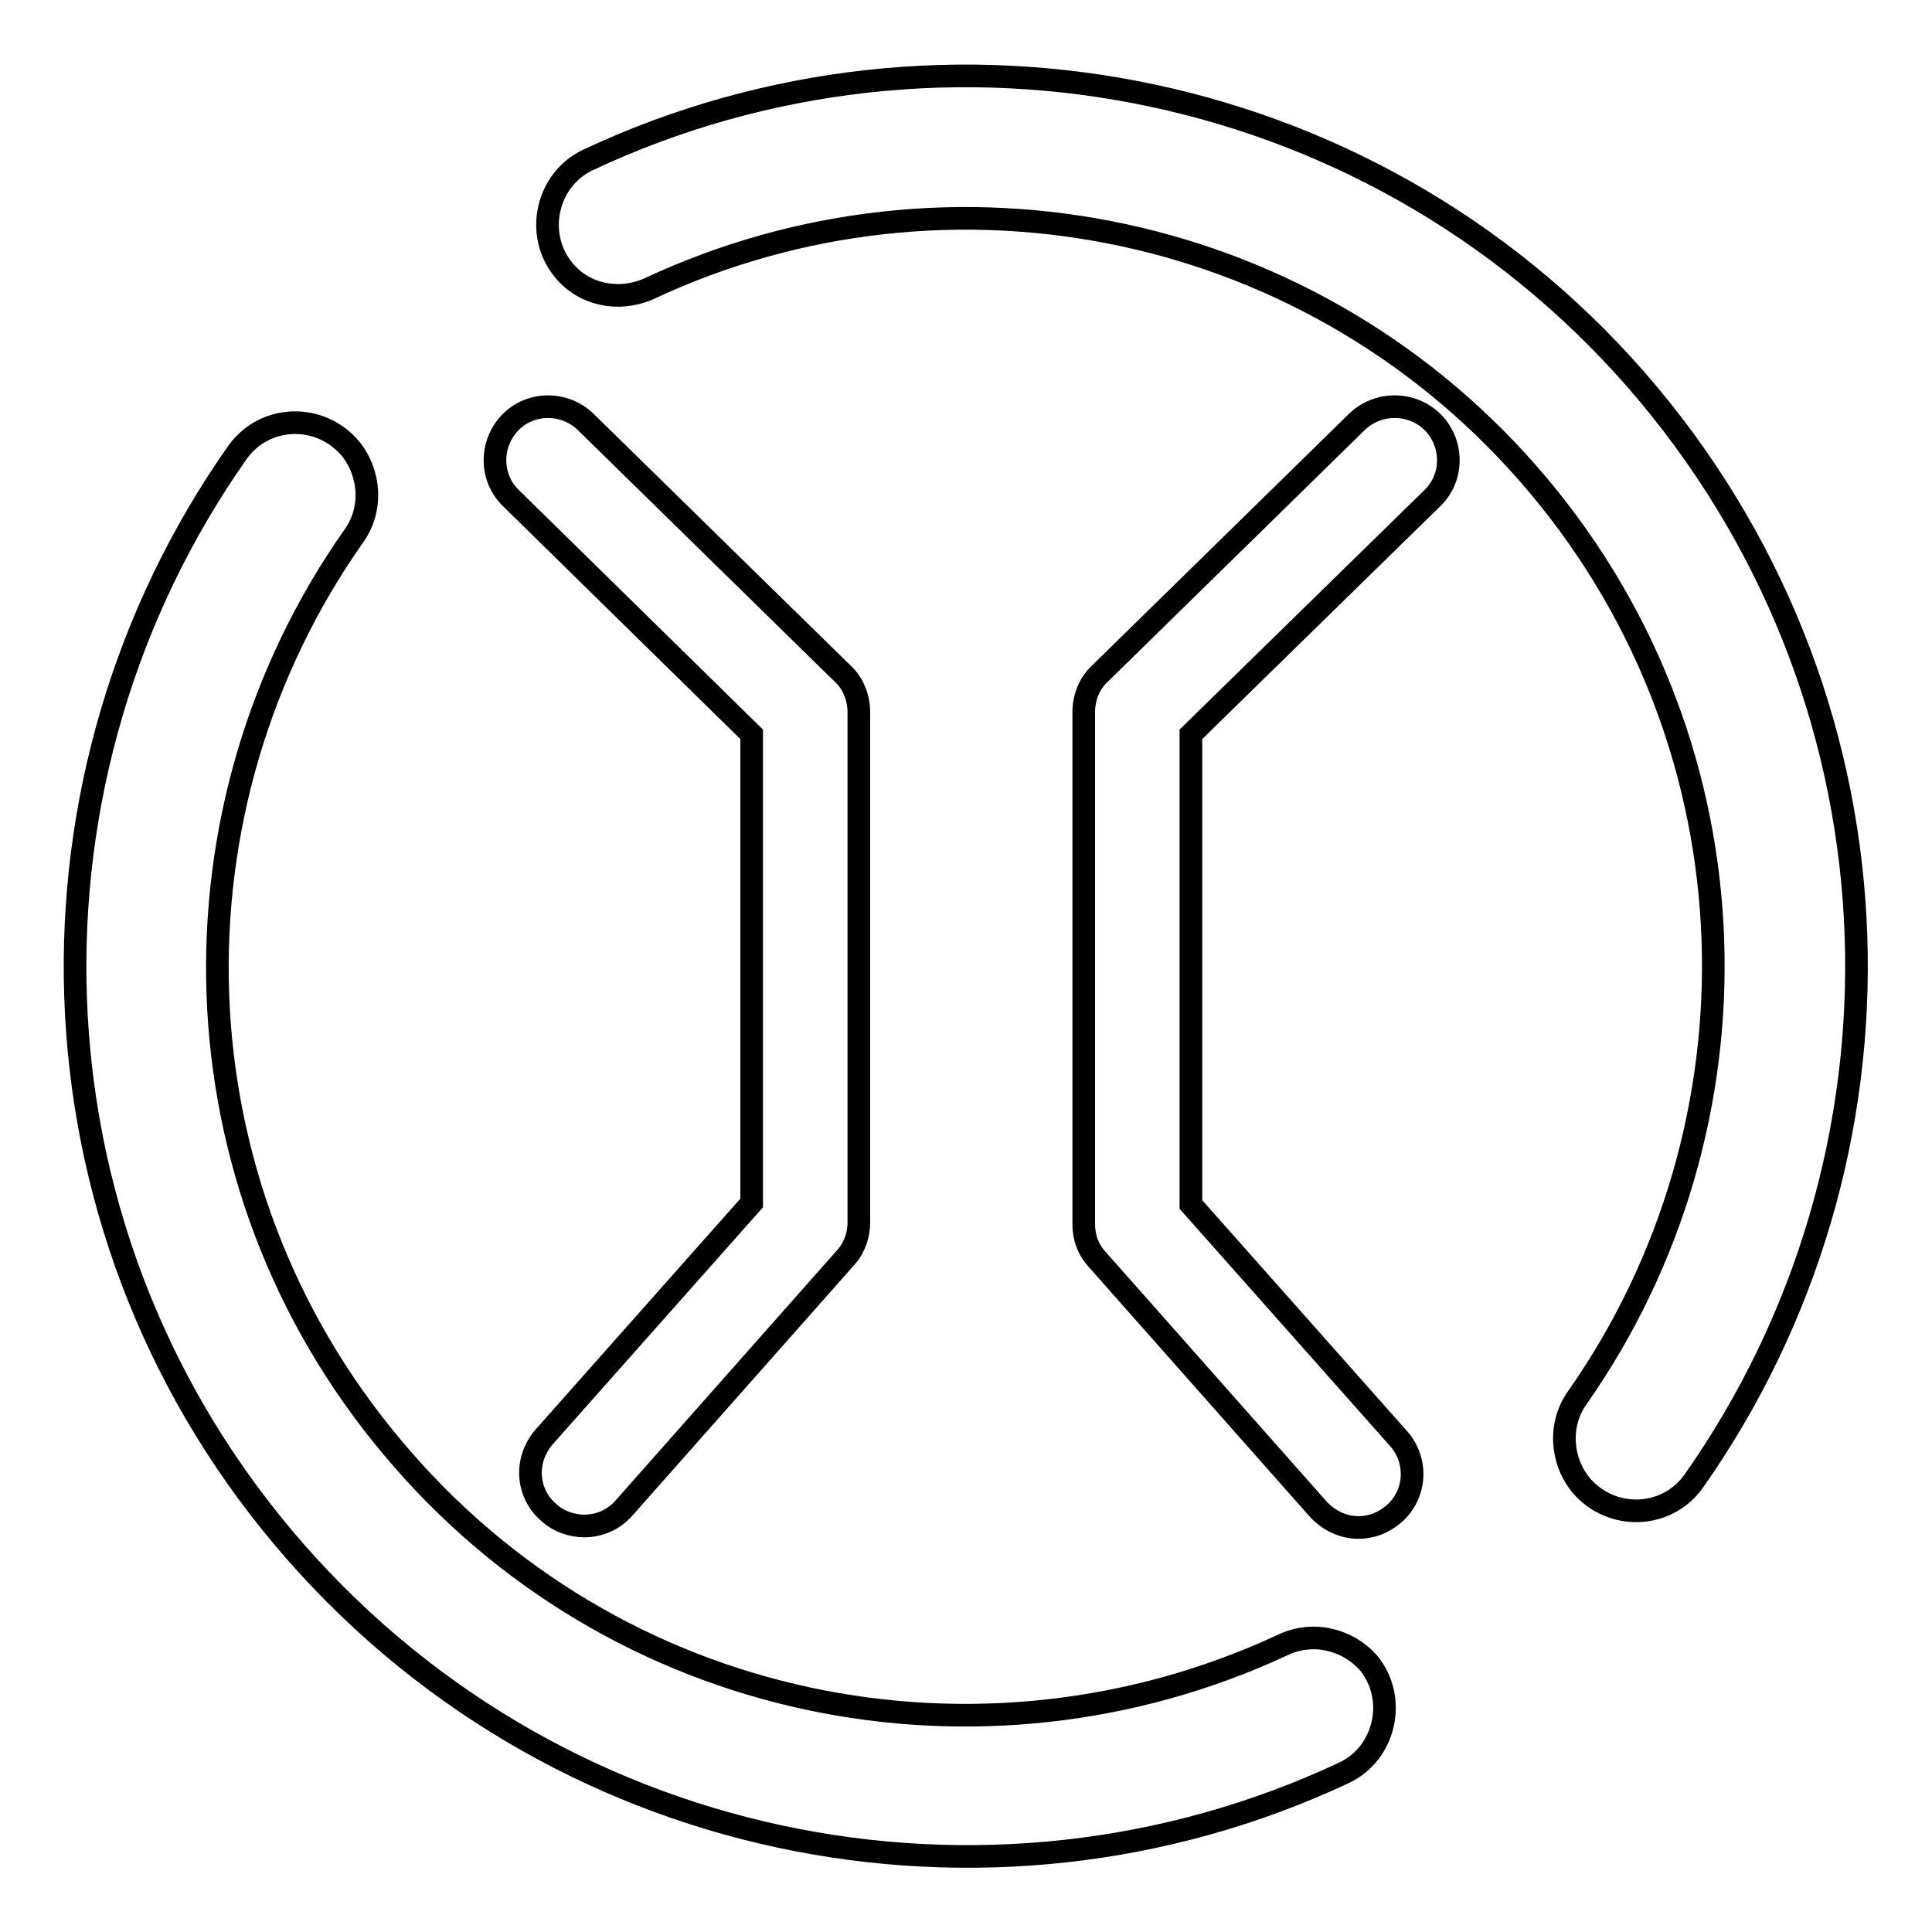 <?xml version="1.0" encoding="utf-8"?>
<!-- Svg Vector Icons : http://www.onlinewebfonts.com/icon -->
<!DOCTYPE svg PUBLIC "-//W3C//DTD SVG 1.1//EN" "http://www.w3.org/Graphics/SVG/1.1/DTD/svg11.dtd">
<svg version="1.1" xmlns="http://www.w3.org/2000/svg" xmlns:xlink="http://www.w3.org/1999/xlink" x="0px" y="0px" viewBox="0 0 256 256" enable-background="new 0 0 256 256" xml:space="preserve">
<g> <path stroke-width="3" fill-opacity="0" stroke="#000000"  d="M99.6,97.3v62.1l-27.5,31c-2.6,3-2.4,7.4,0.6,10c1.3,1.2,3.1,1.8,4.7,1.8c2,0,3.9-0.8,5.3-2.4l29.3-33.1 c1.2-1.3,1.8-3,1.8-4.7V94.4c0-1.9-0.7-3.8-2.1-5.1L77.6,55.9c-2.8-2.7-7.3-2.7-10,0.1s-2.7,7.3,0.1,10L99.6,97.3L99.6,97.3z  M179.8,55.9l-34.1,33.4c-1.4,1.3-2.1,3.2-2.1,5.1v67.8c0,1.8,0.6,3.4,1.8,4.7l29.3,33.1c1.4,1.5,3.3,2.4,5.3,2.4 c1.7,0,3.3-0.6,4.7-1.8c3-2.6,3.2-7.1,0.6-10l-27.5-31V97.3l32-31.3c2.8-2.7,2.8-7.2,0.1-10C187.1,53.2,182.6,53.2,179.8,55.9 L179.8,55.9z M218.4,52.2C183.3,10.3,125.1-1,77.9,21.2c-5.5,2.6-7.1,9.9-3.2,14.6c2.7,3.3,7.3,4.2,11.2,2.5 c39.8-18.7,88.5-9.1,118,26.1s30.3,84.9,5.1,120.8c-2.5,3.5-2.2,8.3,0.5,11.6c4,4.7,11.3,4.5,14.9-0.5 C254.6,153.4,253.6,94.3,218.4,52.2L218.4,52.2z M169.9,218c-39.8,18.5-88.4,9.1-117.9-26.2C22.4,156.6,21.6,106.9,46.9,71 c2.5-3.5,2.2-8.3-0.5-11.6c-4-4.7-11.3-4.5-14.9,0.5c-30.1,42.7-29.2,101.9,6,143.8c35.2,41.9,93.3,53.4,140.6,31.2 c5.5-2.6,7.1-9.9,3.2-14.6C178.4,217.1,173.8,216.1,169.9,218L169.9,218z"/></g>
</svg>